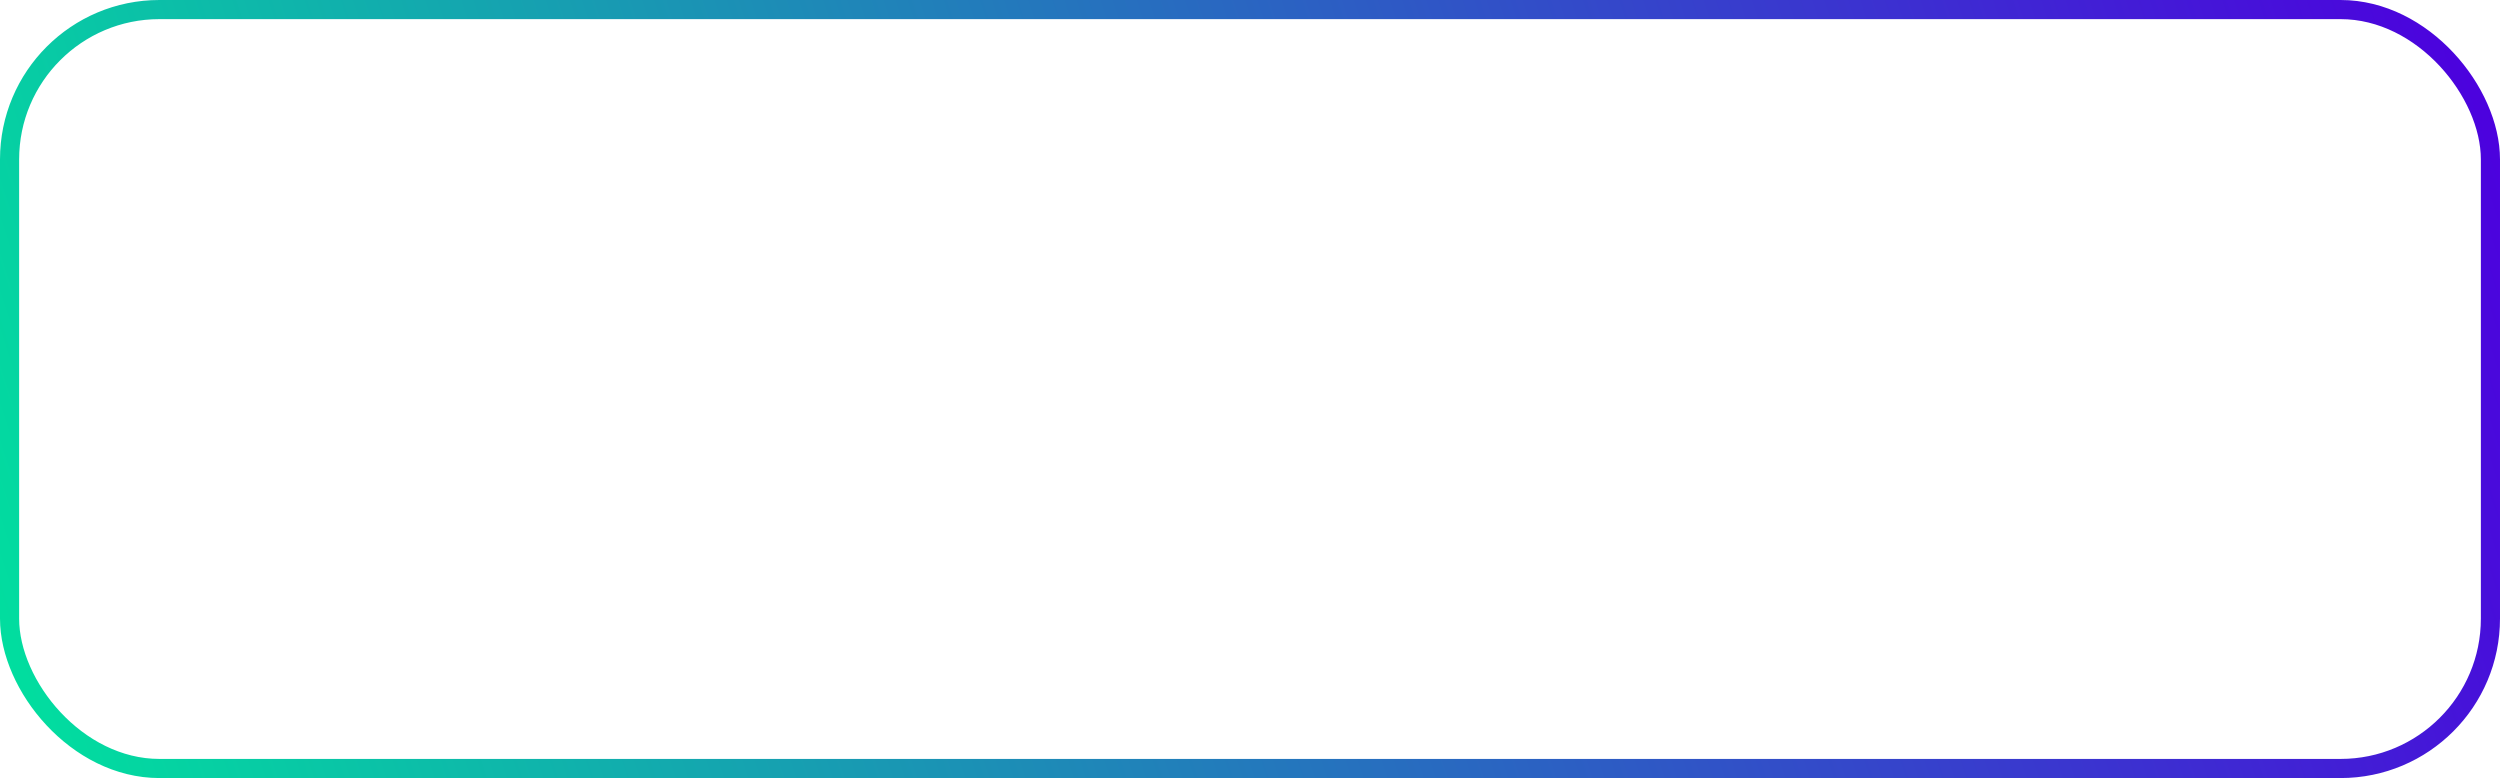 <?xml version="1.0" encoding="UTF-8"?> <svg xmlns="http://www.w3.org/2000/svg" width="392" height="122" viewBox="0 0 392 122" fill="none"><rect x="1.5" y="1.5" width="389" height="119" rx="23.5" stroke="url(#paint0_linear_159_12318)" stroke-width="3"></rect><defs><linearGradient id="paint0_linear_159_12318" x1="6.687" y1="122" x2="385.313" y2="7.91241e-07" gradientUnits="userSpaceOnUse"><stop stop-color="#01DE9F"></stop><stop offset="1" stop-color="#4C01DE"></stop></linearGradient></defs></svg> 